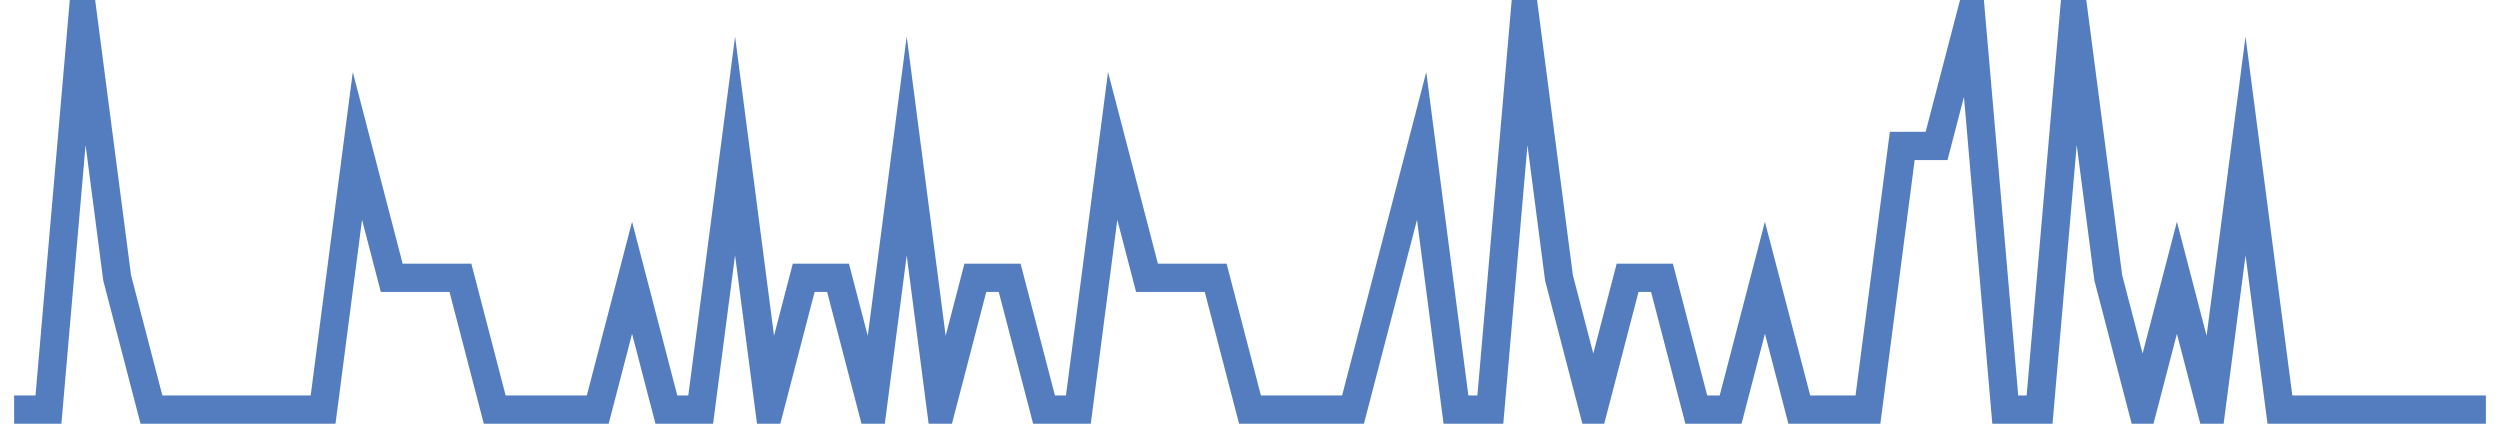 <?xml version="1.0" encoding="UTF-8"?>
<svg xmlns="http://www.w3.org/2000/svg" xmlns:xlink="http://www.w3.org/1999/xlink" width="177pt" height="30pt" viewBox="0 0 177 30" version="1.1">
<g id="surface5752471">
<path style="fill:none;stroke-width:2;stroke-linecap:butt;stroke-linejoin:miter;stroke:rgb(32.941%,49.02%,74.902%);stroke-opacity:1;stroke-miterlimit:10;" d="M 1 29 L 3.43 29 L 5.859 1 L 8.293 19.668 L 10.723 29 L 22.875 29 L 25.305 10.332 L 27.734 19.668 L 32.598 19.668 L 35.027 29 L 42.32 29 L 44.75 19.668 L 47.18 29 L 49.609 29 L 52.043 10.332 L 54.473 29 L 56.902 19.668 L 59.332 19.668 L 61.766 29 L 64.195 10.332 L 66.625 29 L 69.055 19.668 L 71.484 19.668 L 73.918 29 L 76.348 29 L 78.777 10.332 L 81.207 19.668 L 86.07 19.668 L 88.5 29 L 95.793 29 L 98.223 19.668 L 100.652 10.332 L 103.082 29 L 105.516 29 L 107.945 1 L 110.375 19.668 L 112.805 29 L 115.234 19.668 L 117.668 19.668 L 120.098 29 L 122.527 29 L 124.957 19.668 L 127.391 29 L 132.25 29 L 134.68 10.332 L 137.109 10.332 L 139.543 1 L 141.973 29 L 144.402 29 L 146.832 1 L 149.266 19.668 L 151.695 29 L 154.125 19.668 L 156.555 29 L 158.984 10.332 L 161.418 29 L 176 29 "/>
</g>
</svg>
